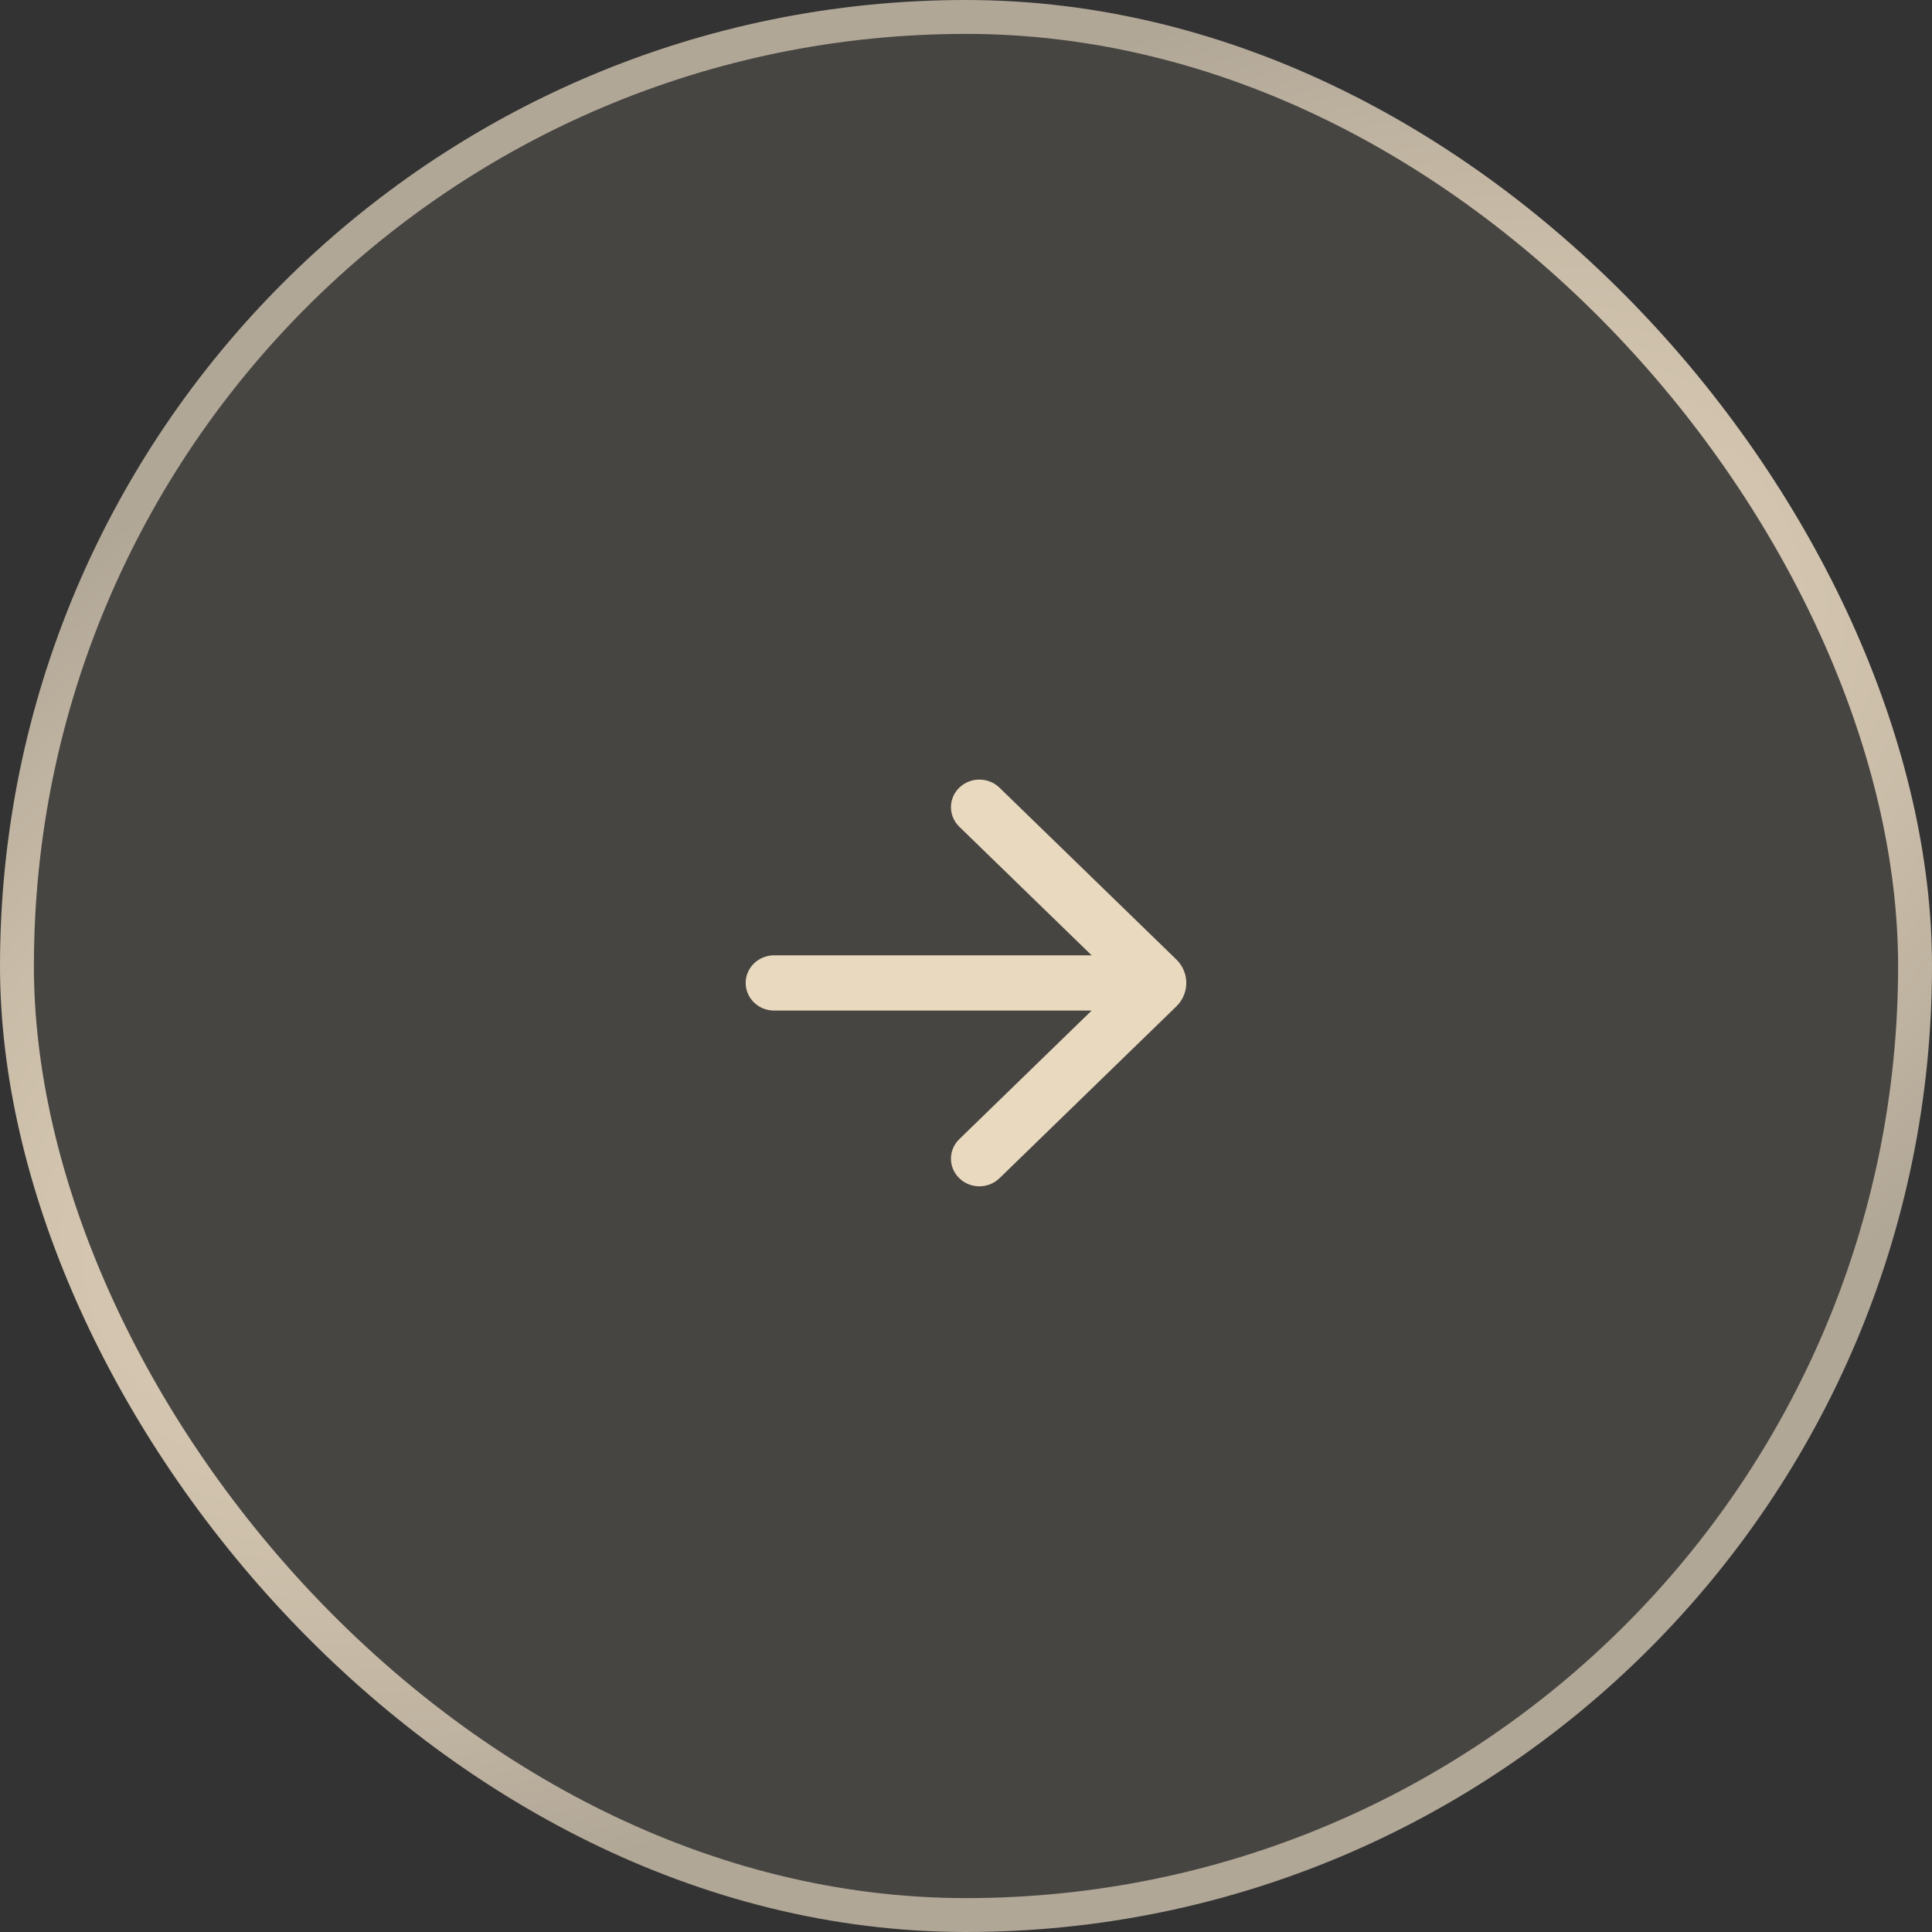 <?xml version="1.0" encoding="UTF-8"?> <svg xmlns="http://www.w3.org/2000/svg" width="57" height="57" viewBox="0 0 57 57" fill="none"><rect x="0" y="0" width="57" height="57" fill="#333333" stroke="none"/><rect x="56.5" y="56.5" width="56" height="56" rx="28" transform="rotate(180 56.5 56.5)" fill="#FBE8CB" fill-opacity="0.1"></rect><rect x="56.5" y="56.5" width="56" height="56" rx="28" transform="rotate(180 56.5 56.5)" stroke="url(#paint0_radial_4046_355)"></rect><path d="M32.207 29.815H22.838C22.375 29.815 22 29.45 22 29C22 28.55 22.375 28.185 22.838 28.185L32.207 28.185L28.302 24.391C27.974 24.073 27.974 23.557 28.302 23.239C28.63 22.921 29.16 22.921 29.488 23.239L34.705 28.307C35.098 28.69 35.098 29.31 34.705 29.693L29.488 34.761C29.16 35.08 28.63 35.08 28.302 34.761C27.974 34.443 27.974 33.927 28.302 33.609L32.207 29.815Z" fill="#E9D9BF"></path><defs><radialGradient id="paint0_radial_4046_355" cx="0" cy="0" r="1" gradientUnits="userSpaceOnUse" gradientTransform="translate(85.5 85.5) rotate(64.058) scale(22.551 49.071)"><stop stop-color="#FBE8CB"></stop><stop offset="1" stop-color="#B1A797"></stop></radialGradient></defs></svg> 